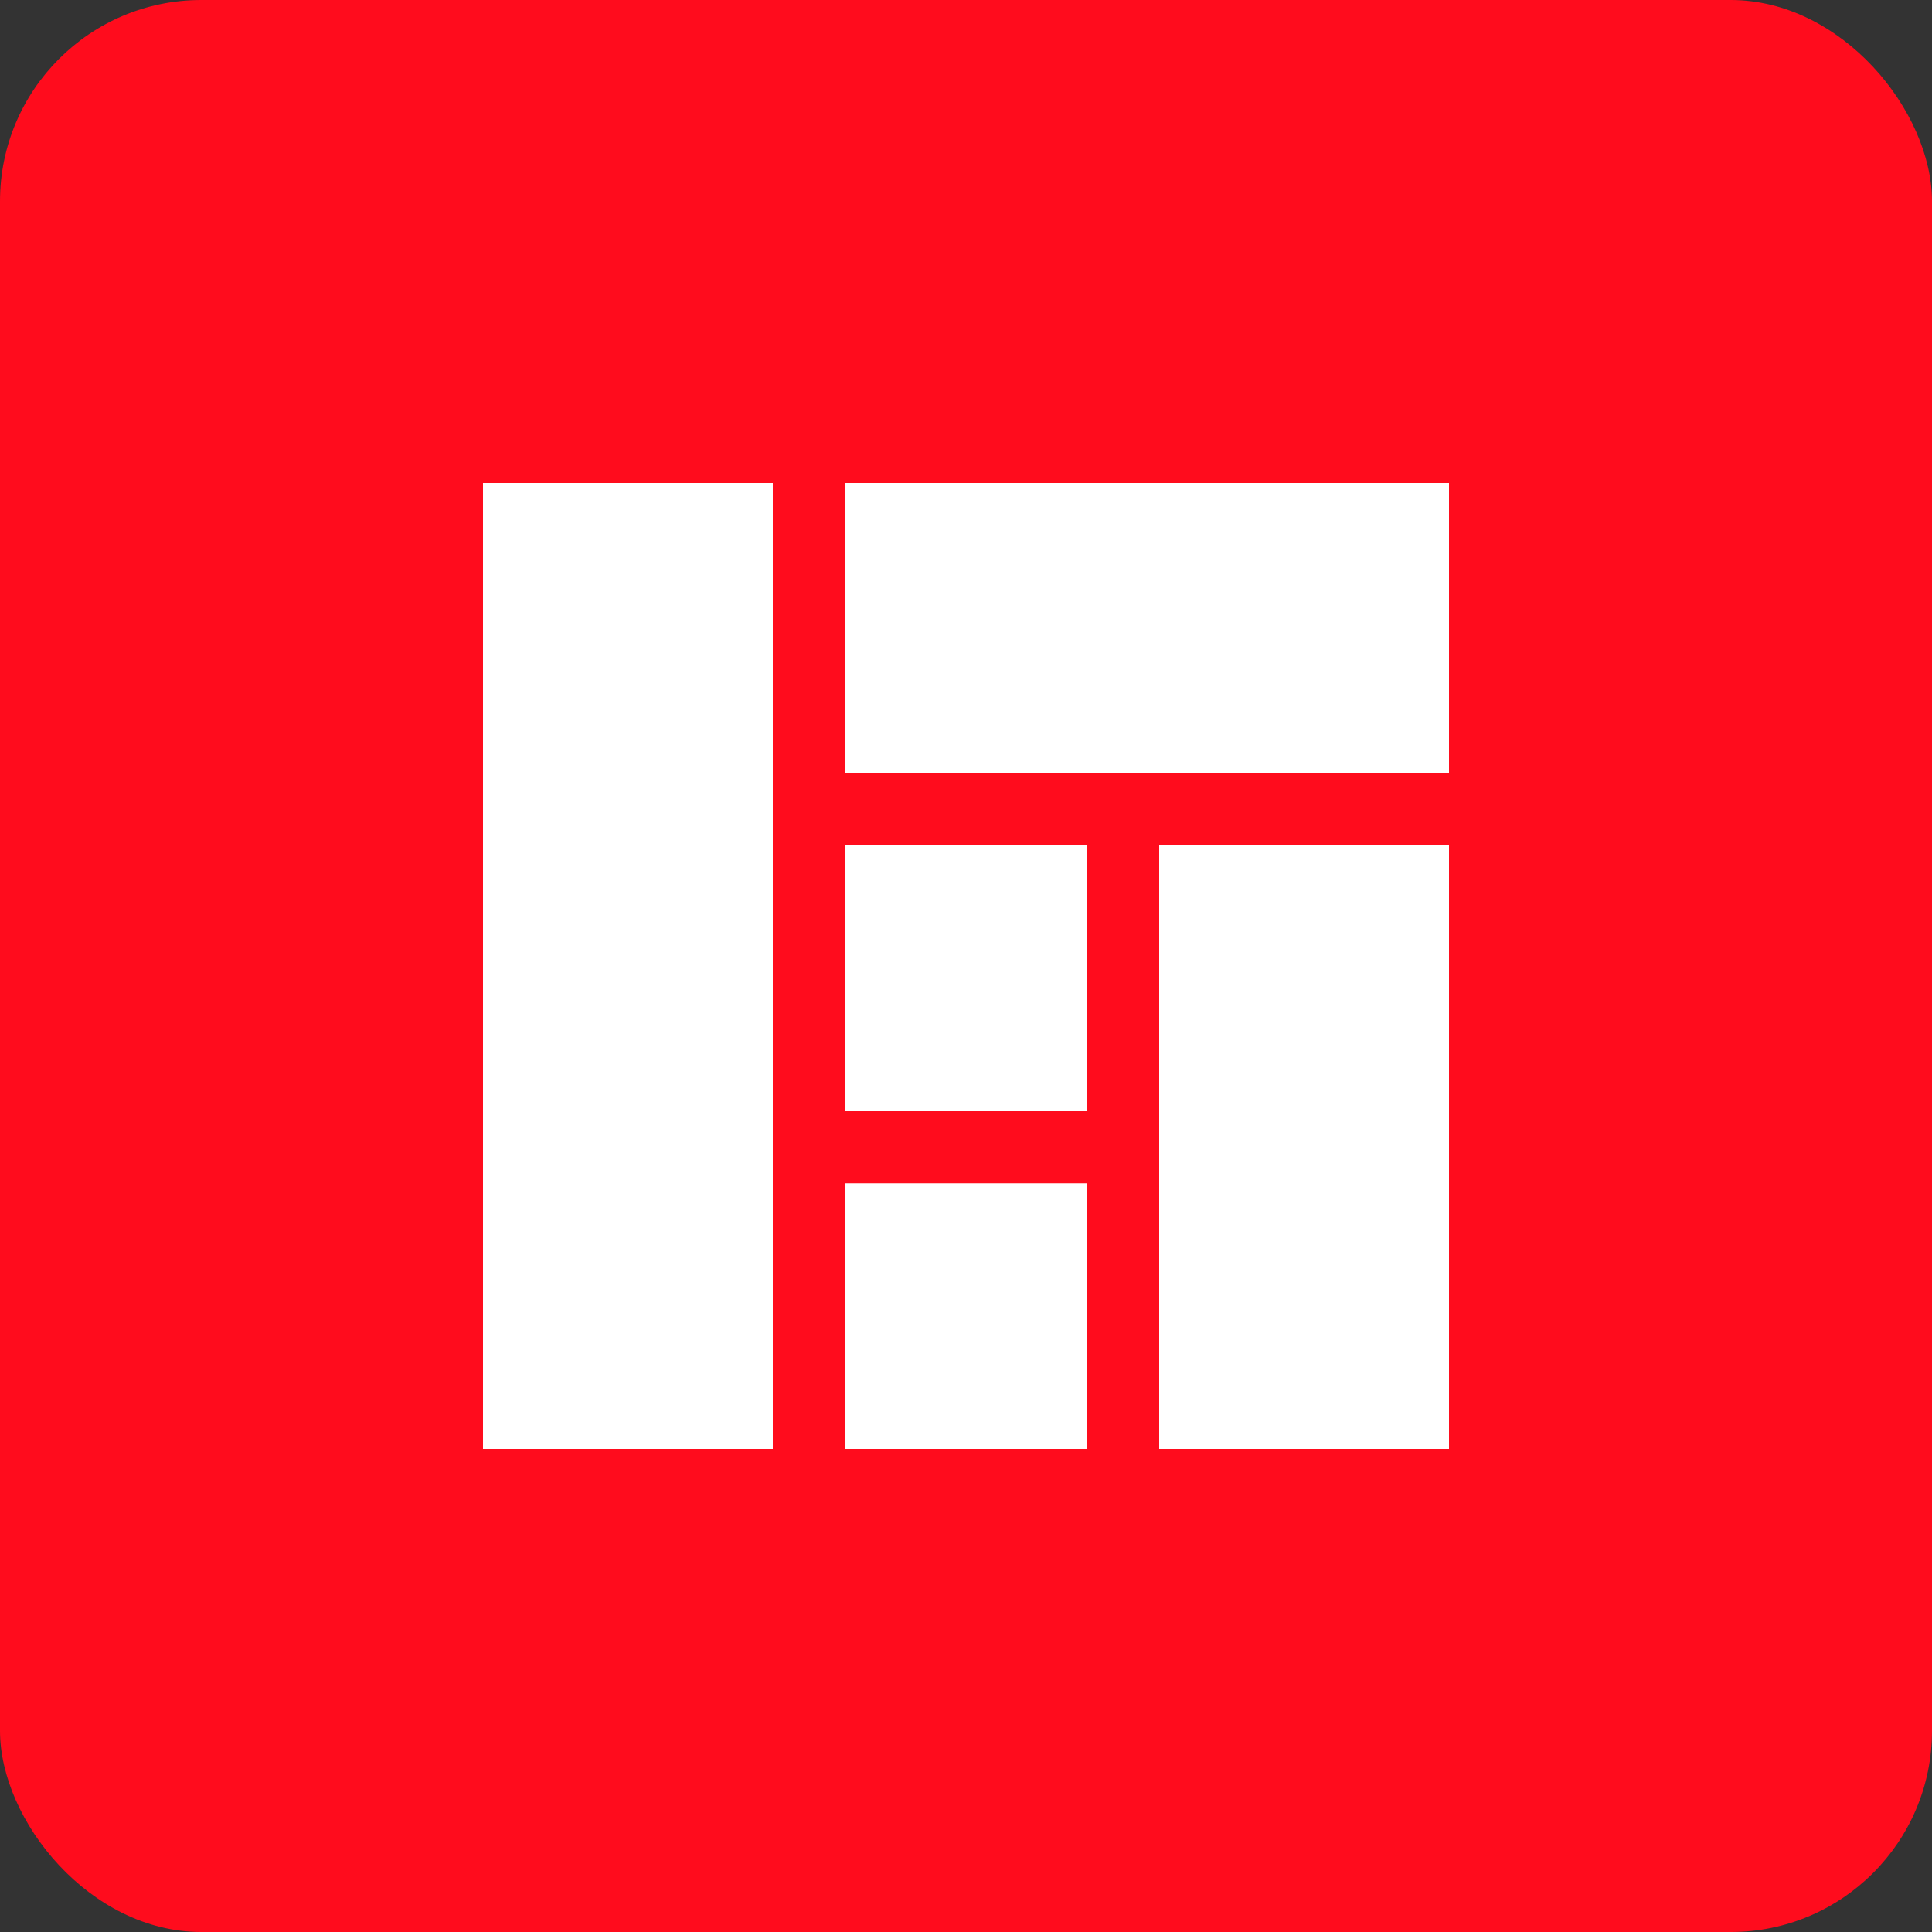 <svg viewBox="0 0 48 48" width="128" height="128" xmlns="http://www.w3.org/2000/svg"><rect x="0" y="0" width="48" height="48" fill="#333333" stroke="none"/><title>grid layout 8</title><rect transform="translate(0 0)" fill="#ff0c1d" stroke="none" ry="5" rx="5" height="48" width="48" y="0" x="0" data-element="frame"></rect><g class="nc-icon-wrapper" fill="#ffffff" transform="translate(9.6 9.6) scale(0.6)"><g transform="translate(0 0)"> <path fill="#ffffff" d="M4 4H16V44H4V4Z" clip-rule="evenodd" fill-rule="evenodd"></path> <path fill="#ffffff" d="M32 19H44V44H32V19Z" clip-rule="evenodd" fill-rule="evenodd"></path> <path fill="#ffffff" d="M19 4H44V16H19V4Z" clip-rule="evenodd" fill-rule="evenodd"></path> <path data-color="color-2" fill="#ffffff" d="M19 33H29V44H19V33Z" clip-rule="evenodd" fill-rule="evenodd"></path> <path data-color="color-2" fill="#ffffff" d="M19 19H29V30H19V19Z" clip-rule="evenodd" fill-rule="evenodd"></path> </g></g></svg>